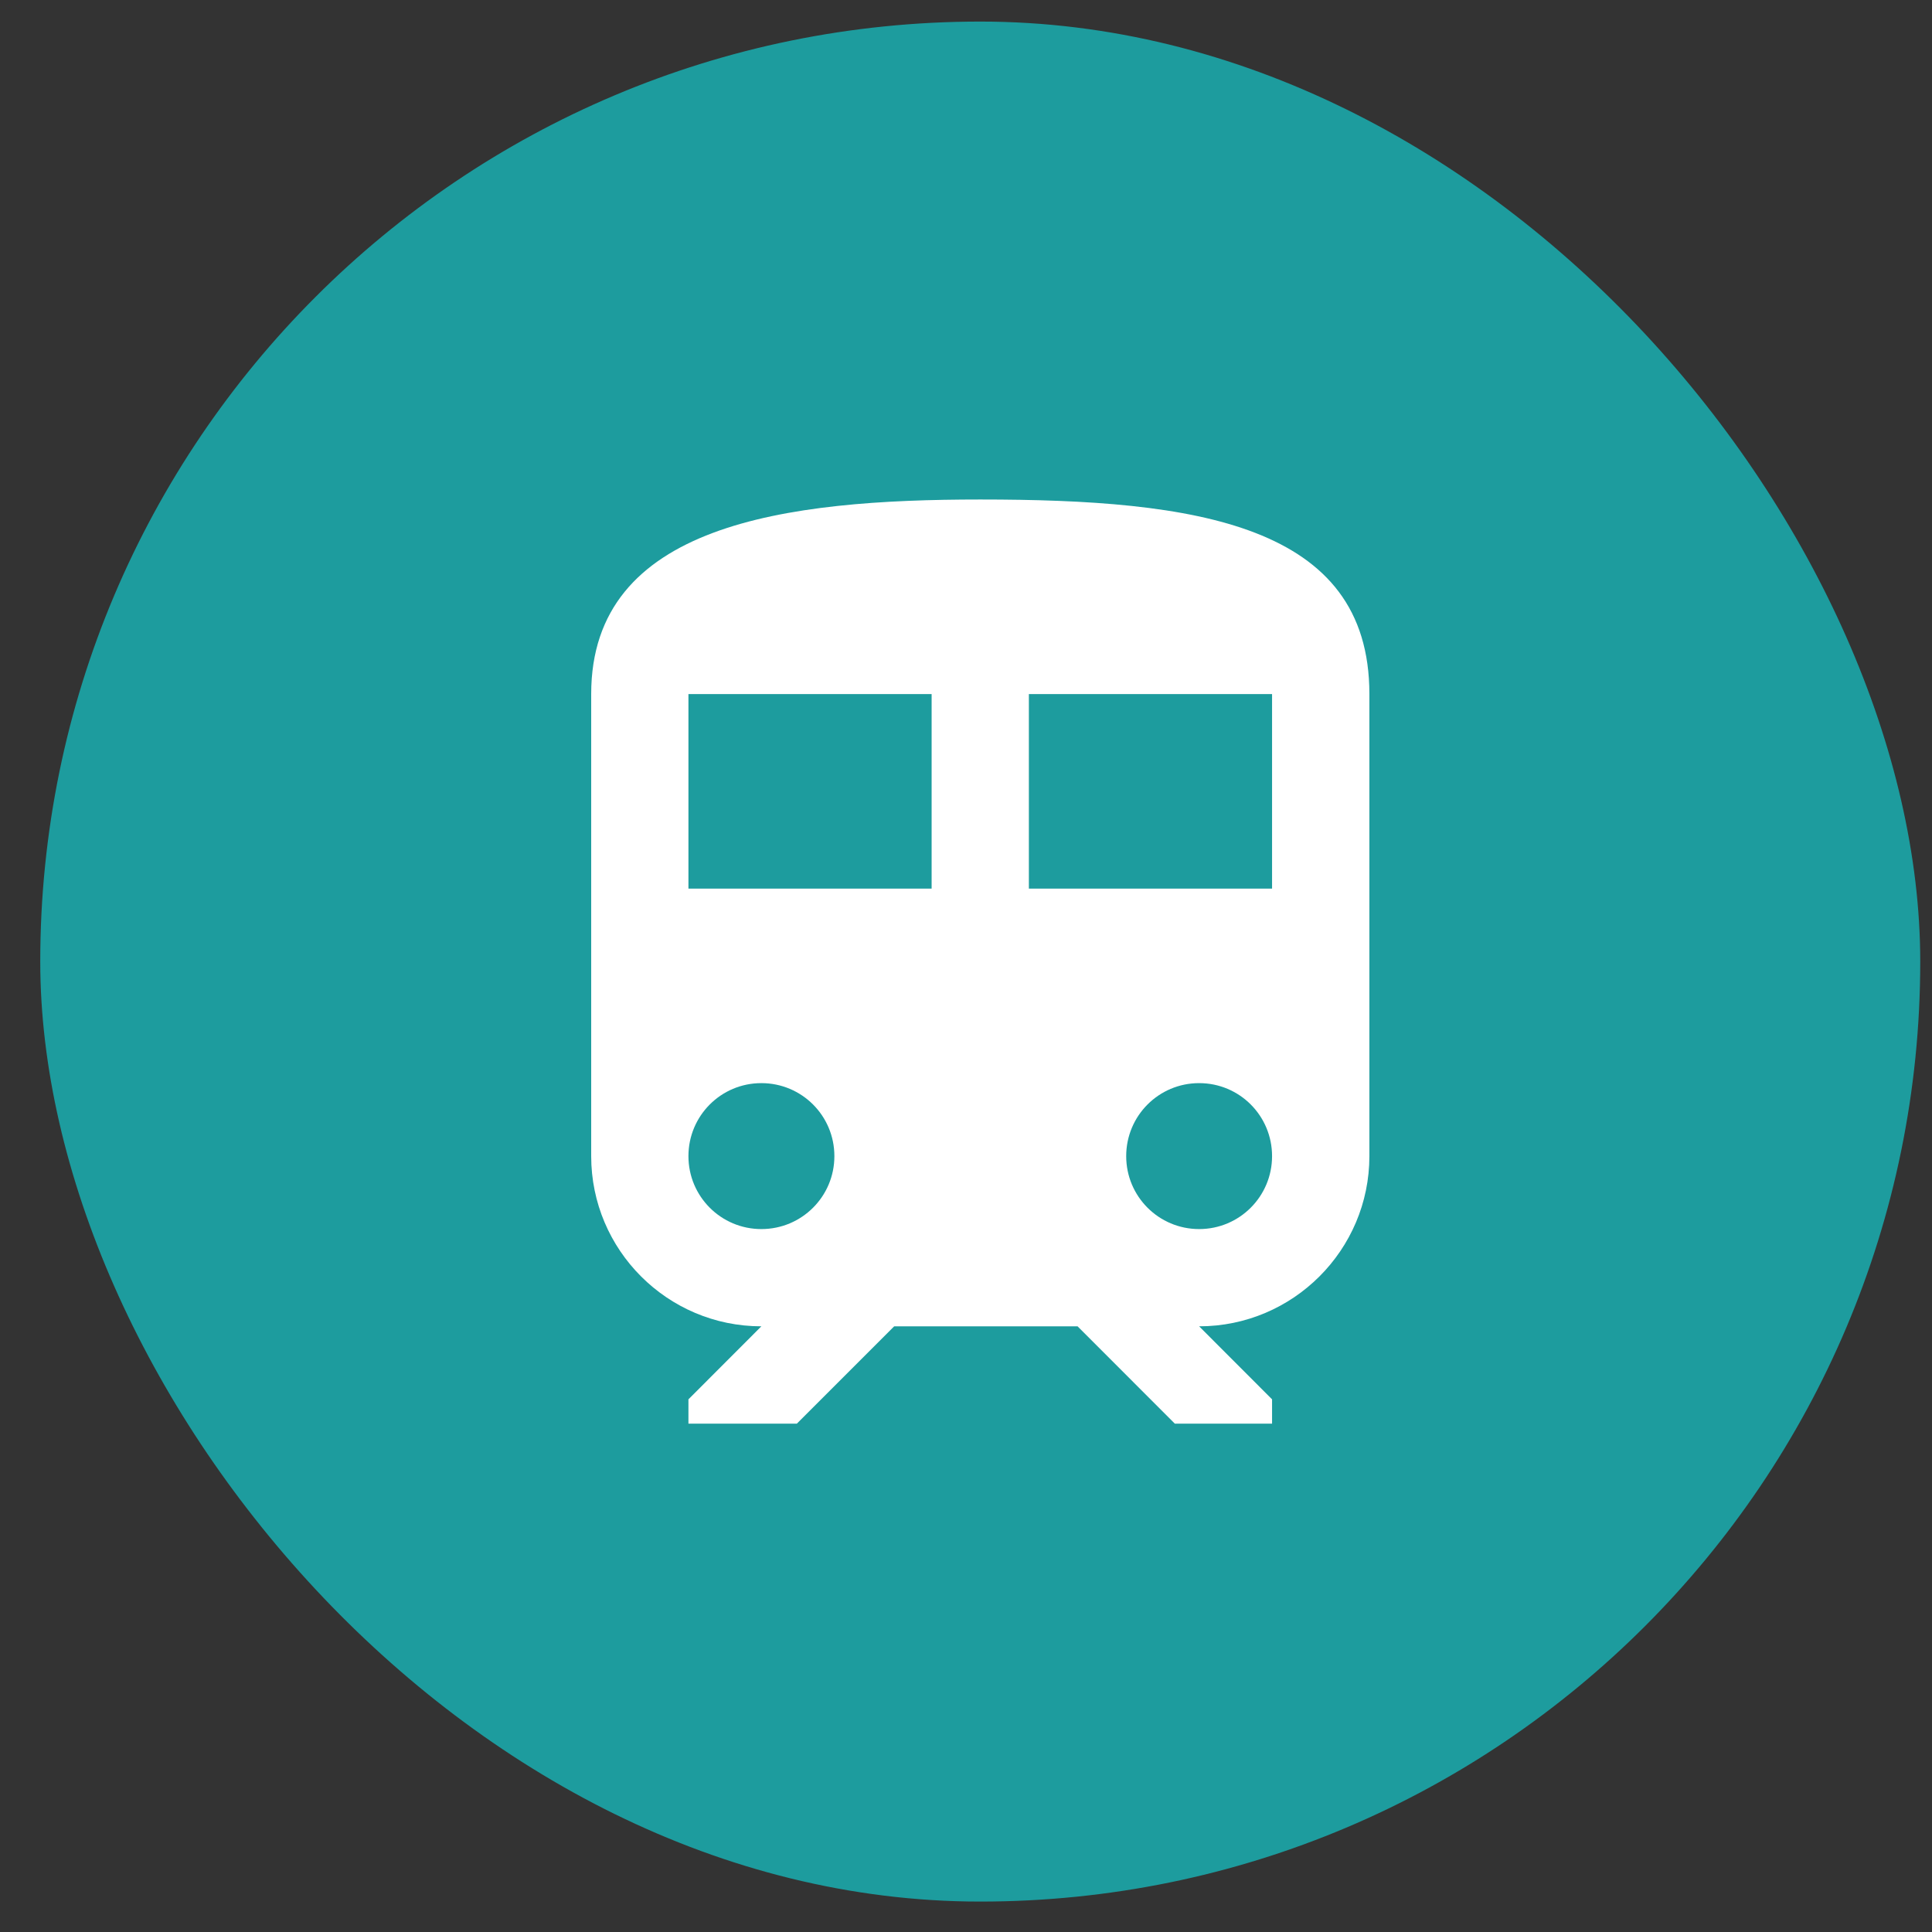 <svg width="24" height="24" viewBox="0 0 24 24" fill="none" xmlns="http://www.w3.org/2000/svg">
<rect x="0" y="0" width="24" height="24" fill="#333333" stroke="none"/>
<rect x="0.5" y="0.268" width="23.354" height="23.354" rx="11.677" fill="#1D9C9E"/>
<g clip-path="url(#clip0_3254_1593)">
<path d="M12.177 6.205C9.76 6.205 7.344 6.507 7.344 8.622V14.362C7.344 15.528 8.292 16.476 9.458 16.476L8.552 17.383V17.685H9.899L11.108 16.476H13.386L14.594 17.685H15.802V17.383L14.896 16.476C16.062 16.476 17.011 15.528 17.011 14.362V8.622C17.011 6.507 14.848 6.205 12.177 6.205ZM9.458 15.268C8.957 15.268 8.552 14.863 8.552 14.362C8.552 13.86 8.957 13.455 9.458 13.455C9.96 13.455 10.365 13.86 10.365 14.362C10.365 14.863 9.96 15.268 9.458 15.268ZM11.573 11.039H8.552V8.622H11.573V11.039H11.573ZM14.896 15.268C14.395 15.268 13.99 14.863 13.99 14.362C13.99 13.86 14.395 13.455 14.896 13.455C15.398 13.455 15.802 13.86 15.802 14.362C15.802 14.863 15.397 15.268 14.896 15.268ZM15.802 11.039H12.781V8.622H15.802V11.039Z" fill="white"/>
</g>
<defs>
<clipPath id="clip0_3254_1593">
<rect width="11.479" height="11.479" fill="white" transform="translate(6.438 6.205)"/>
</clipPath>
</defs>
</svg>
